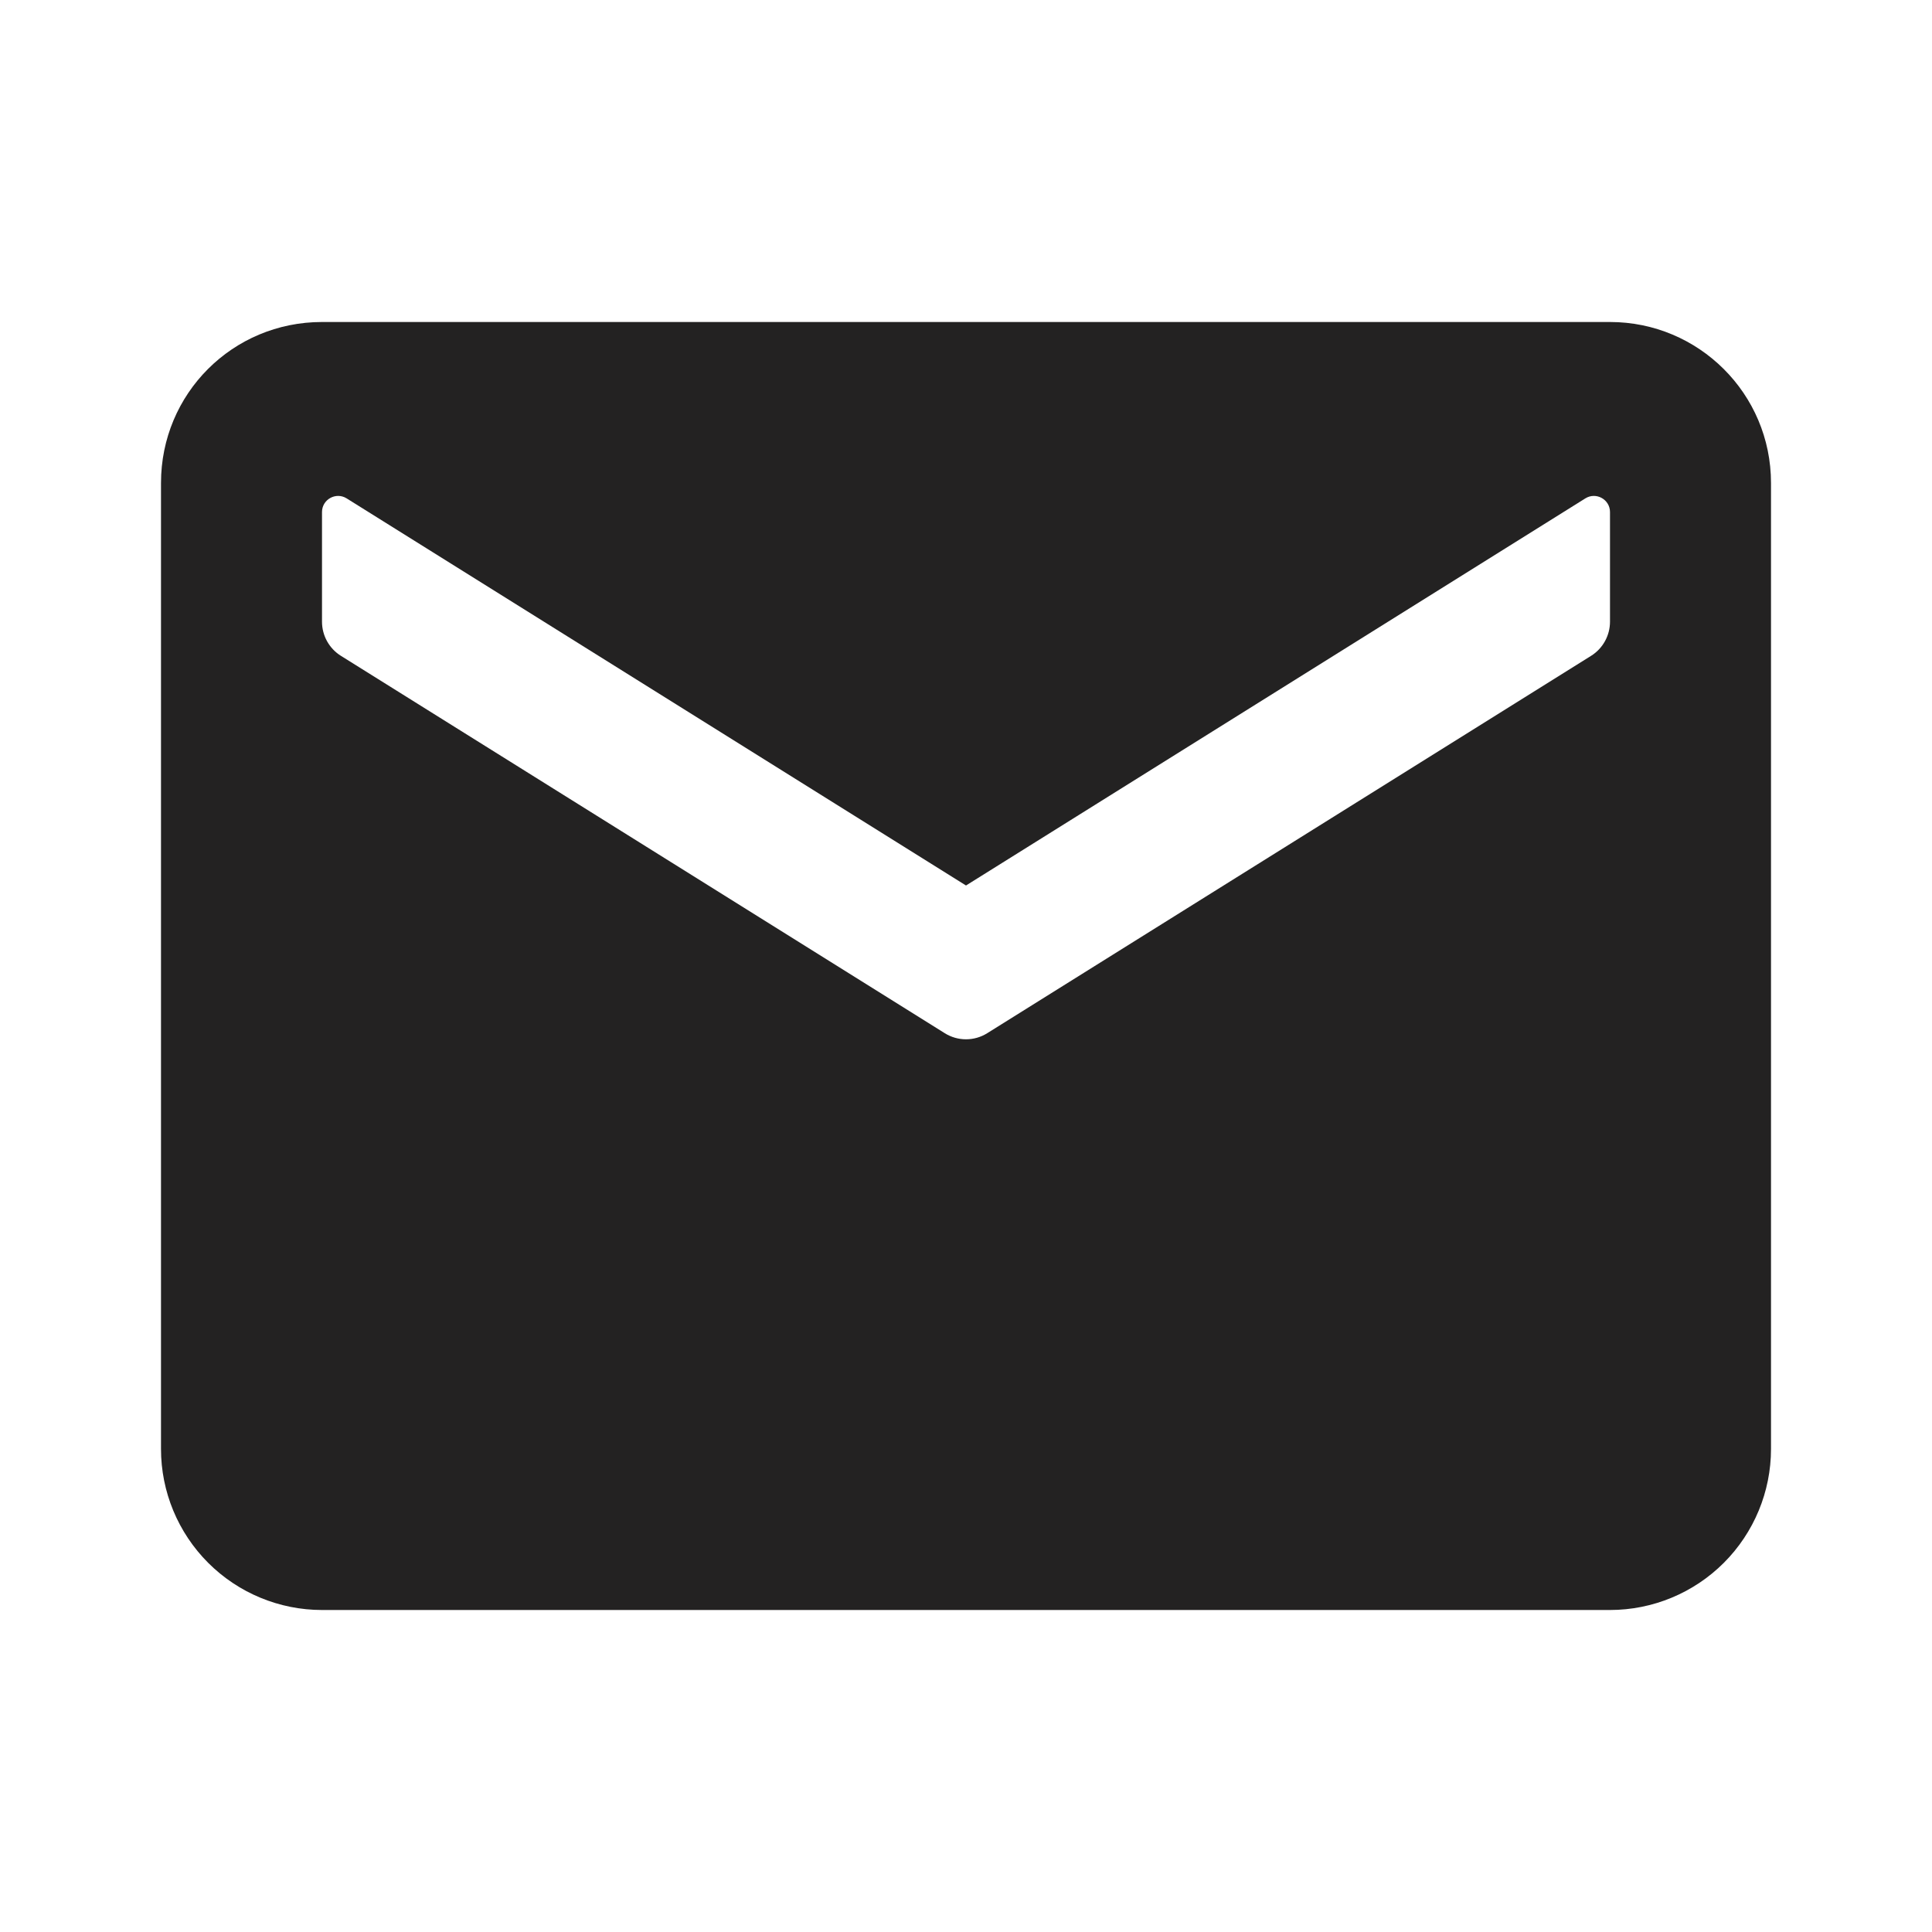 <?xml version="1.0" encoding="utf-8"?><svg width="24" height="24" viewBox="0 0 24 24" fill="none" xmlns="http://www.w3.org/2000/svg">
<path d="M20 7.723C20 7.895 19.911 8.056 19.765 8.147L12.265 12.834C12.103 12.936 11.897 12.936 11.735 12.834L4.235 8.147C4.089 8.056 4 7.895 4 7.723V6.361C4 6.204 4.173 6.108 4.306 6.191L12 11L19.694 6.191C19.827 6.108 20 6.204 20 6.361V7.723ZM20 4H4C2.89 4 2 4.89 2 6V18C2 18.53 2.211 19.039 2.586 19.414C2.961 19.789 3.47 20 4 20H20C20.53 20 21.039 19.789 21.414 19.414C21.789 19.039 22 18.53 22 18V6C22 4.89 21.1 4 20 4Z" fill="#232222"/>
</svg>
